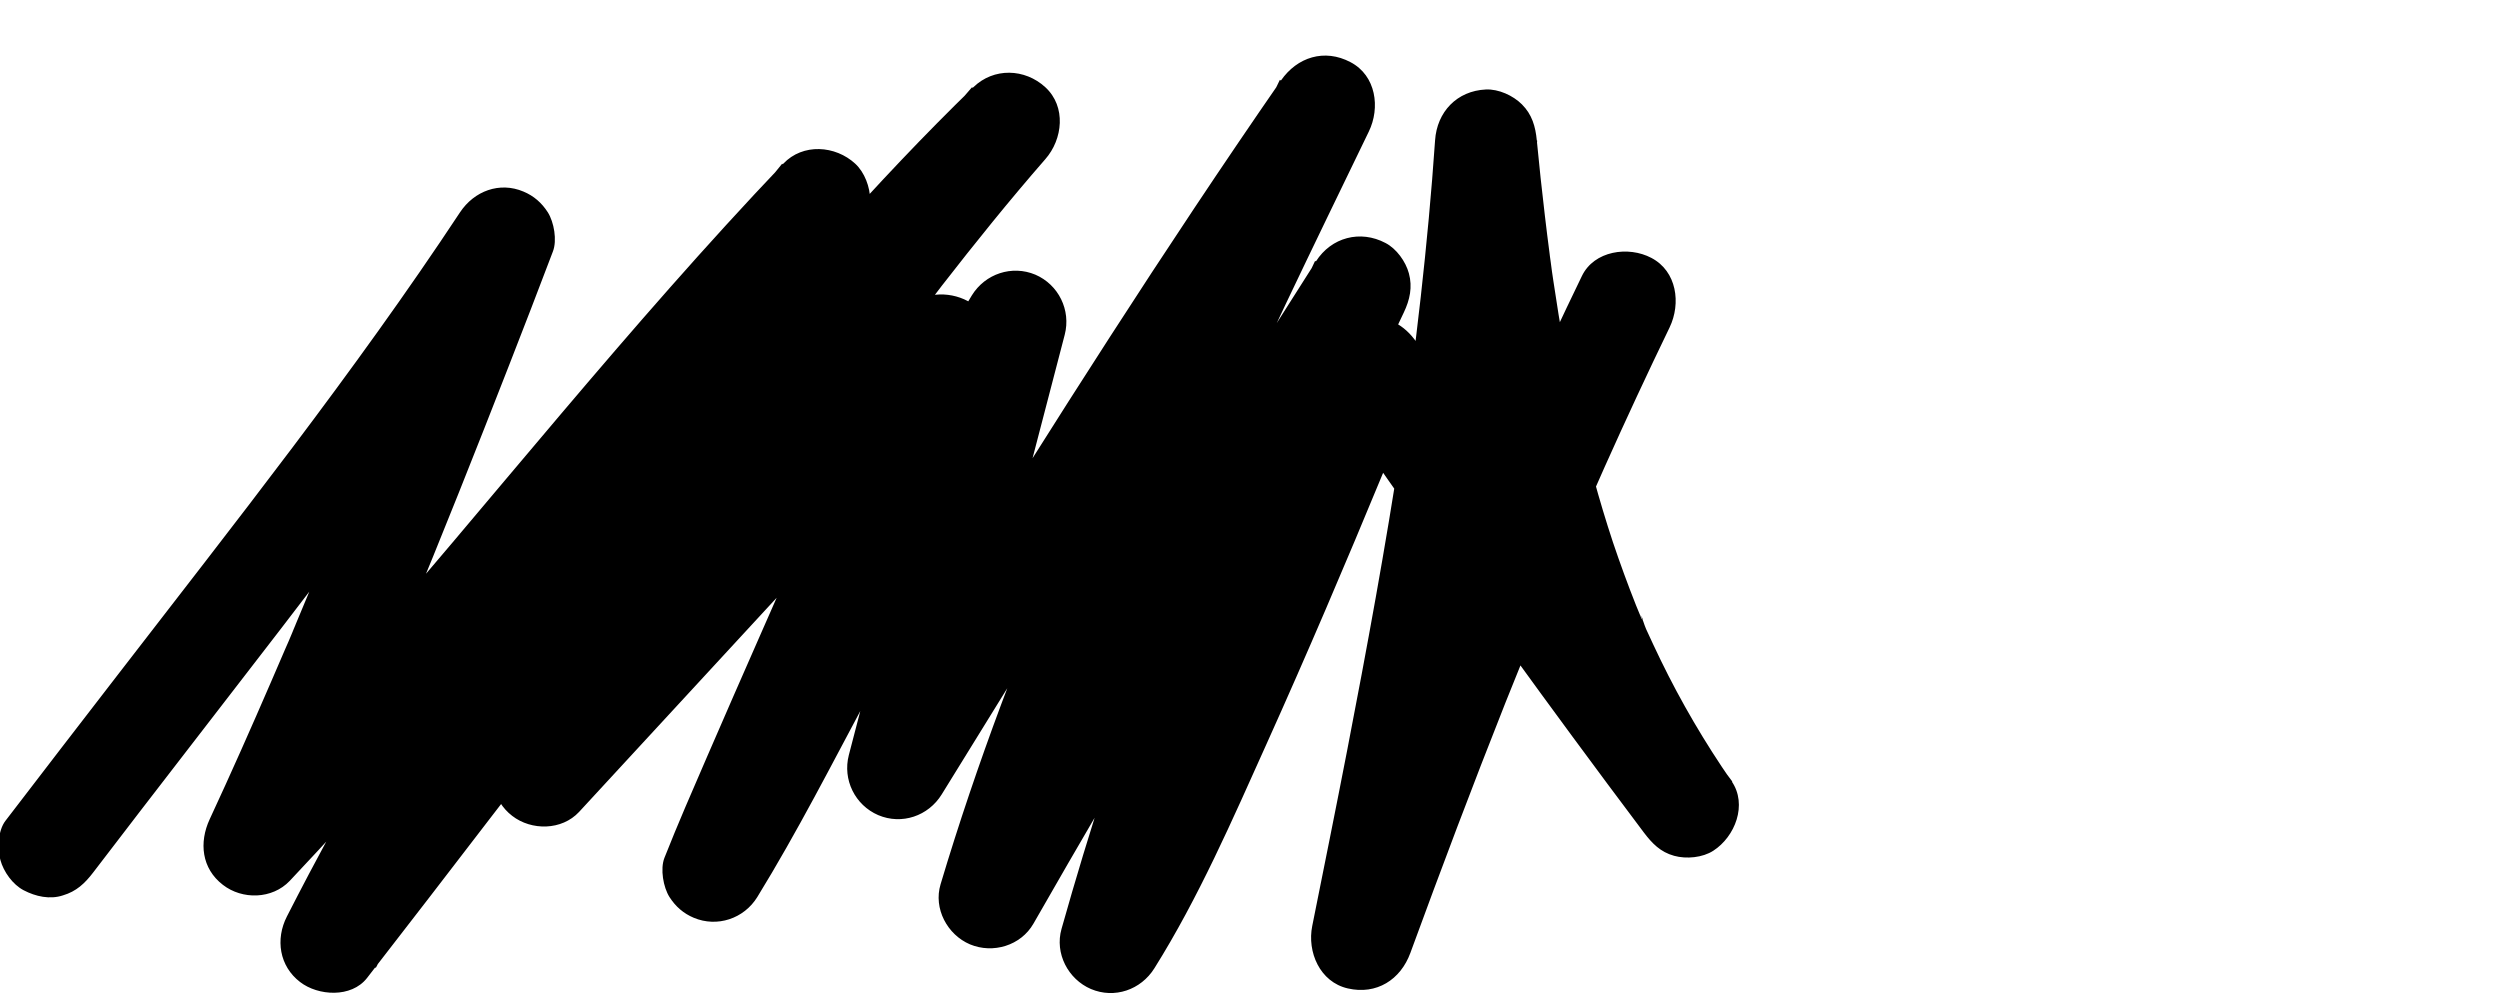 <?xml version="1.0" encoding="utf-8"?>
<!-- Generator: Adobe Illustrator 28.0.0, SVG Export Plug-In . SVG Version: 6.00 Build 0)  -->
<svg version="1.1" id="Layer_1" xmlns="http://www.w3.org/2000/svg" xmlns:xlink="http://www.w3.org/1999/xlink" x="0px" y="0px"
	 viewBox="0 0 1327.1 528.3" style="enable-background:new 0 0 1327.1 528.3;" xml:space="preserve">
<g>
	<g>
		<path d="M49.5,463.1c66-86.5,133.8-171.7,197.5-260c15-20.8,29.7-41.7,43.8-63.1c-16.4-6.9-32.9-13.9-49.3-20.8
			c-14.4,37.8-29.1,75.5-44.1,113.1c-8.8,22-17.7,44-26.7,66c-4.7,11.4-9.4,22.8-14.2,34.2c-0.7,1.6-2.6,5.6,0.4-0.9
			c-0.7,1.6-1.3,3.2-2,4.8c-1.1,2.6-2.2,5.3-3.4,7.9c-2.5,5.8-5,11.6-7.5,17.4c-10.6,24.5-21.4,48.9-32.7,73.2
			c-5.7,12.3-4.3,26.1,7,34.8c10.3,8,26.2,7.7,35.5-2.1c81.3-86,154.5-179.1,232.3-268.2c22-25.2,44.3-50,67.3-74.3
			c-12.7-12.7-25.5-25.5-38.2-38.2c-79.9,97.3-151.9,201.1-214.5,310.3c-16.8,29.4-33,59.1-48.4,89.3c-6.2,12.1-4,26.4,7,34.8
			c9.6,7.4,27.2,8.5,35.5-2.1c22-28.3,43.8-56.7,65.6-85.1c11.3-14.7,22.6-29.3,33.9-44c-0.3,0.4-4,5.2-1.2,1.6
			c0.7-0.9,1.3-1.7,2-2.6c1.3-1.7,2.7-3.4,4-5.2c3-3.9,6-7.8,9-11.6c6.1-7.8,12.2-15.7,18.3-23.5c47.4-60.5,95.5-120.6,146.4-178.2
			c26.2-29.7,53.2-58.7,81.6-86.3C541.4,71.8,528.7,59,516,46.3c-37.3,42.6-71.6,87.9-105,133.6c-34.8,47.8-68.4,96.4-100.7,146
			c-15.5,23.9-30.8,47.9-45.4,72.4c-6.9,11.6-3.5,26.8,7,34.8c10.2,7.9,26.3,7.8,35.5-2.1c54.8-59.4,109.7-118.9,164.5-178.3
			c15.6-16.9,31.1-33.8,46.7-50.6c-15-8.8-30.1-17.5-45.1-26.3c-2.3,5.9-4.7,11.7-7.1,17.5c-0.5,1.2-2,4.7,0.2-0.4
			c2.2-5.2,0.6-1.5,0.1-0.3c-0.9,2.1-1.8,4.2-2.6,6.2c-1.8,4.2-3.6,8.5-5.5,12.7c-8.8,20.4-17.7,40.7-26.6,61
			c-18.9,43.1-38,86.1-56.7,129.3c-7.7,17.8-15.5,35.6-22.6,53.6c-2.3,5.9-0.6,15.6,2.7,20.8c3.2,5,7.4,8.7,12.9,11
			c12.4,5.2,26.6,0.5,33.7-11c21.2-34.5,39.7-70.8,58.8-106.5c24.1-45,47.8-90.2,72.3-135c9.3-17.1,18.6-34.2,28.8-50.8
			c-16.4-6.9-32.9-13.9-49.3-20.8c-20.7,79.2-41.4,158.5-62,237.7c-3.4,13.1,3.3,26.6,15.6,31.9c12.5,5.3,26.6,0.5,33.7-11
			C557,329,614.3,236.5,674.4,145.8c16.9-25.5,34.1-50.9,51.6-76.1c-15.5-9.1-31.1-18.2-46.6-27.3
			c-52.9,108.9-105.8,218.1-148,331.7c-11.7,31.4-22.5,63.2-32.1,95.3c-3.9,12.9,3.6,26.8,15.6,31.9c12.2,5.1,27,0.7,33.7-11
			c48.8-85.3,99.2-169.7,151.1-253.1c14.9-23.9,29.9-47.7,45-71.4c-15.5-9.1-31.1-18.2-46.6-27.3c-42.8,89.6-80.1,181.8-110.8,276.2
			c-8.5,26-16.4,52.1-23.8,78.4c-3.7,13,3.5,26.7,15.6,31.9c12.5,5.3,26.5,0.5,33.7-11c23.5-37.5,41.4-78.8,59.5-119
			c21.5-47.7,42-95.8,62-144.2c6.7-16.2,13.3-32.3,19.8-48.6c-16.4,2.1-32.9,4.3-49.3,6.4c42.3,61.4,85.5,122.1,129.7,182.1
			c12.6,17.1,25.3,34.2,38.1,51.2c4.4,5.8,8.8,10.4,16.1,12.4c6.5,1.8,15.1,1,20.8-2.7c11.5-7.4,18.3-24.5,9.7-36.9
			c-14.2-20.5-26.8-42-37.7-64.4c-2.6-5.4-5.2-10.9-7.7-16.4c-1.1-2.4-1.8-5.9-3.4-7.9c2.7,3.4,1.7,4.1,0.7,1.7
			c-0.9-2.1-1.7-4.2-2.6-6.3c-4.4-11.1-8.5-22.3-12.3-33.6c-14.9-45.1-24.7-91.7-31.6-138.6c-0.5-3.3-1-6.7-1.4-10
			c-0.2-1.7-0.5-3.3-0.7-5c-0.7-5.3,0.8,6.2,0.1,0.5c-0.9-6.7-1.7-13.4-2.5-20.1c-1.6-13.3-3-26.7-4.3-40.1
			c-0.7-7.3-2.5-13.7-7.9-19.1c-4.7-4.7-12.4-8.2-19.1-7.9c-15.4,0.7-26,11.9-27,27c-1.9,27.7-4.5,55.4-7.6,83.1
			c-0.8,6.8-1.6,13.7-2.4,20.5c-0.4,3.3-0.8,6.5-1.2,9.8c-0.2,1.3-0.3,2.6-0.5,3.9c-0.2,1.5-1.3,10.5-0.3,2.6
			c-1.7,13.7-3.8,27.3-5.9,40.9c-8.3,54.6-18.3,109-28.8,163.2c-6,31-12.3,62-18.5,93c-2.8,13.8,4,29.8,18.9,33.2
			c15.2,3.5,28-4.6,33.2-18.9c16.3-44.5,33-88.8,50.5-132.9c8.7-21.8,17.5-43.5,26.6-65.1c0.6-1.5,1.2-3,1.9-4.4
			c-0.3,0.7-2.4,5.6-0.5,1.1c1.1-2.7,2.3-5.3,3.4-8c2.4-5.6,4.8-11.3,7.3-16.9c4.6-10.7,9.3-21.3,14-31.9
			c11.1-24.8,22.6-49.5,34.4-73.9c6.1-12.7,3.9-29.8-9.7-36.9c-12.1-6.4-30.4-3.9-36.9,9.7c-42.6,87.9-80.1,178.2-114.9,269.4
			c-9.6,25.1-18.9,50.3-28.2,75.5c17.4,4.8,34.7,9.6,52.1,14.4c22.5-111.9,44.8-224,58.4-337.5c3.7-31.2,6.7-62.5,8.9-93.8
			c-18,0-36,0-54,0c10,100.4,25.7,200.6,68.4,293c12,26,26.2,51,42.6,74.6c15.5-9.1,31.1-18.2,46.6-27.3
			c-44.8-59.7-88.7-120.2-131.6-181.3c-12.1-17.3-24.2-34.6-36.1-52c-6.3-9.1-15.6-14.4-26.9-12.9c-11.4,1.5-18.3,9.1-22.4,19.3
			c-5.5,13.7-11.1,27.3-16.7,41c-4.1,10-8.3,19.9-12.4,29.9c-1,2.4-2,4.8-3,7.2c-0.6,1.4-1.2,2.8-1.8,4.2c-2.4,5.7,1.8-4.4,0.5-1.1
			c-2.5,5.9-5,11.8-7.5,17.6c-20.3,47.6-41,95.1-63.7,141.6c-9.7,19.8-19.5,39.7-31.2,58.4c16.4,6.9,32.9,13.9,49.3,20.8
			c13-46,27.6-91.6,43.7-136.7c8.1-22.7,16.6-45.2,25.4-67.6c4.4-11.2,9-22.4,13.6-33.6c1.1-2.6,2.2-5.3,3.3-7.9
			c0.6-1.5,1.2-2.9,1.8-4.4c-2.6,5.9-1,2.5-0.5,1.2c2.5-5.9,5-11.7,7.5-17.6c11-25.3,22.4-50.3,34.3-75.1c3.2-6.7,4.7-13.5,2.7-20.8
			c-1.7-6.3-6.6-13.1-12.4-16.1c-13.4-7.1-28.8-3-36.9,9.7c-53,83-104.4,167-154.2,252c-14.1,24.1-28.1,48.2-41.9,72.5
			c16.4,6.9,32.9,13.9,49.3,20.8c17-56.5,37.5-111.9,60.2-166.4c1.2-3,2.5-5.9,3.7-8.8c0.5-1.3,3-7.4,0.3-0.6
			c0.7-1.8,1.5-3.5,2.3-5.3c3-7.1,6.1-14.1,9.1-21.2c5.9-13.5,11.9-27,18-40.5c12.2-27,24.8-53.8,37.5-80.6
			c14.4-30.3,29.1-60.5,43.7-90.7c6.2-12.7,3.9-29.8-9.7-36.9c-13.8-7.3-28.3-2.7-36.9,9.7c-62.1,89.7-120.6,181.8-178.1,274.4
			c-16,25.8-32,51.6-48,77.5c16.4,6.9,32.9,13.9,49.3,20.8c20.7-79.2,41.4-158.5,62-237.7c3.4-13.1-3.3-26.6-15.6-31.9
			c-12.4-5.2-26.6-0.5-33.7,11c-21.2,34.5-39.7,70.8-58.8,106.5c-24.1,45-47.8,90.2-72.3,135c-9.3,17.1-18.6,34.2-28.8,50.8
			c16.4,6.9,32.9,13.9,49.3,20.8c2.3-5.9,4.7-11.7,7.1-17.5c0.5-1.2,2-4.7-0.2,0.4c-2.2,5.2-0.6,1.5-0.1,0.3
			c0.9-2.1,1.8-4.2,2.6-6.2c1.8-4.2,3.6-8.5,5.5-12.7c8.8-20.4,17.7-40.7,26.6-61c18.9-43.1,38-86.1,56.7-129.3
			c7.7-17.8,15.5-35.6,22.6-53.6c4.2-10.6-2.7-25.4-12.4-30.5c-10.3-5.5-24.4-4.8-32.7,4.2c-54.8,59.4-109.7,118.9-164.5,178.3
			c-15.6,16.9-31.1,33.8-46.7,50.6c14.1,10.9,28.3,21.8,42.4,32.7c27.3-45.7,56.6-90.3,86.7-134.2c16.8-24.6,34-49.1,51.5-73.3
			c8.7-12.1,17.5-24.1,26.5-36c4.4-5.9,8.9-11.9,13.4-17.8c2-2.6,4-5.2,6-7.8c1.1-1.4,2.1-2.8,3.2-4.2c0.5-0.7,2.2-2.9-0.3,0.4
			c-2.8,3.7,0,0,0.6-0.8c17.8-22.9,36-45.5,55.1-67.4c9.3-10.6,11.2-27.9,0-38.2c-10.9-10-27.4-10.5-38.2,0
			c-52.3,50.8-100.1,106.2-146.4,162.4c-49.8,60.5-97.8,122.5-145.6,184.6c-12.3,16-24.5,31.9-36.8,47.9
			c-5.7,7.5-11.5,14.9-17.2,22.4c-0.6,0.7-1.2,1.5-1.7,2.2c-3.3,4.3,4-5.2,0.8-1c-1.4,1.8-2.8,3.7-4.3,5.5
			c-2.8,3.6-5.6,7.2-8.4,10.8c14.1,10.9,28.3,21.8,42.4,32.7c55.6-108.3,120.2-212,192.8-309.8c5.2-7,10.5-14,15.8-21
			c2.7-3.5,5.3-7,8-10.4c-4.5,5.7-0.5,0.6,0.4-0.5c1.5-2,3.1-4,4.6-5.9c10.8-13.8,21.8-27.5,32.9-41.1c4.7-5.7,7.9-11.5,7.9-19.1
			c0-6.6-2.9-14.5-7.9-19.1c-10.5-9.7-27.8-11-38.2,0C333.8,173,260.5,266,182.8,355.1c-22,25.2-44.3,50-67.3,74.3
			c14.1,10.9,28.3,21.8,42.4,32.7c40.8-87.9,77.1-177.9,112.3-268.1c7.9-20.1,15.6-40.3,23.3-60.5c2.3-5.9,0.6-15.6-2.7-20.8
			c-3.2-5-7.4-8.7-12.9-11c-12.7-5.4-26.2-0.3-33.7,11c-56.3,85.2-120,165.5-182.3,246.3c-19.7,25.5-39.4,51.1-59,76.7
			c-4,5.2-4.4,14.9-2.7,20.8c1.7,6.3,6.6,13.1,12.4,16.1c6.3,3.3,13.9,5,20.8,2.7C40.5,473.2,45,469,49.5,463.1L49.5,463.1z"/>
	</g>
</g>
</svg>

